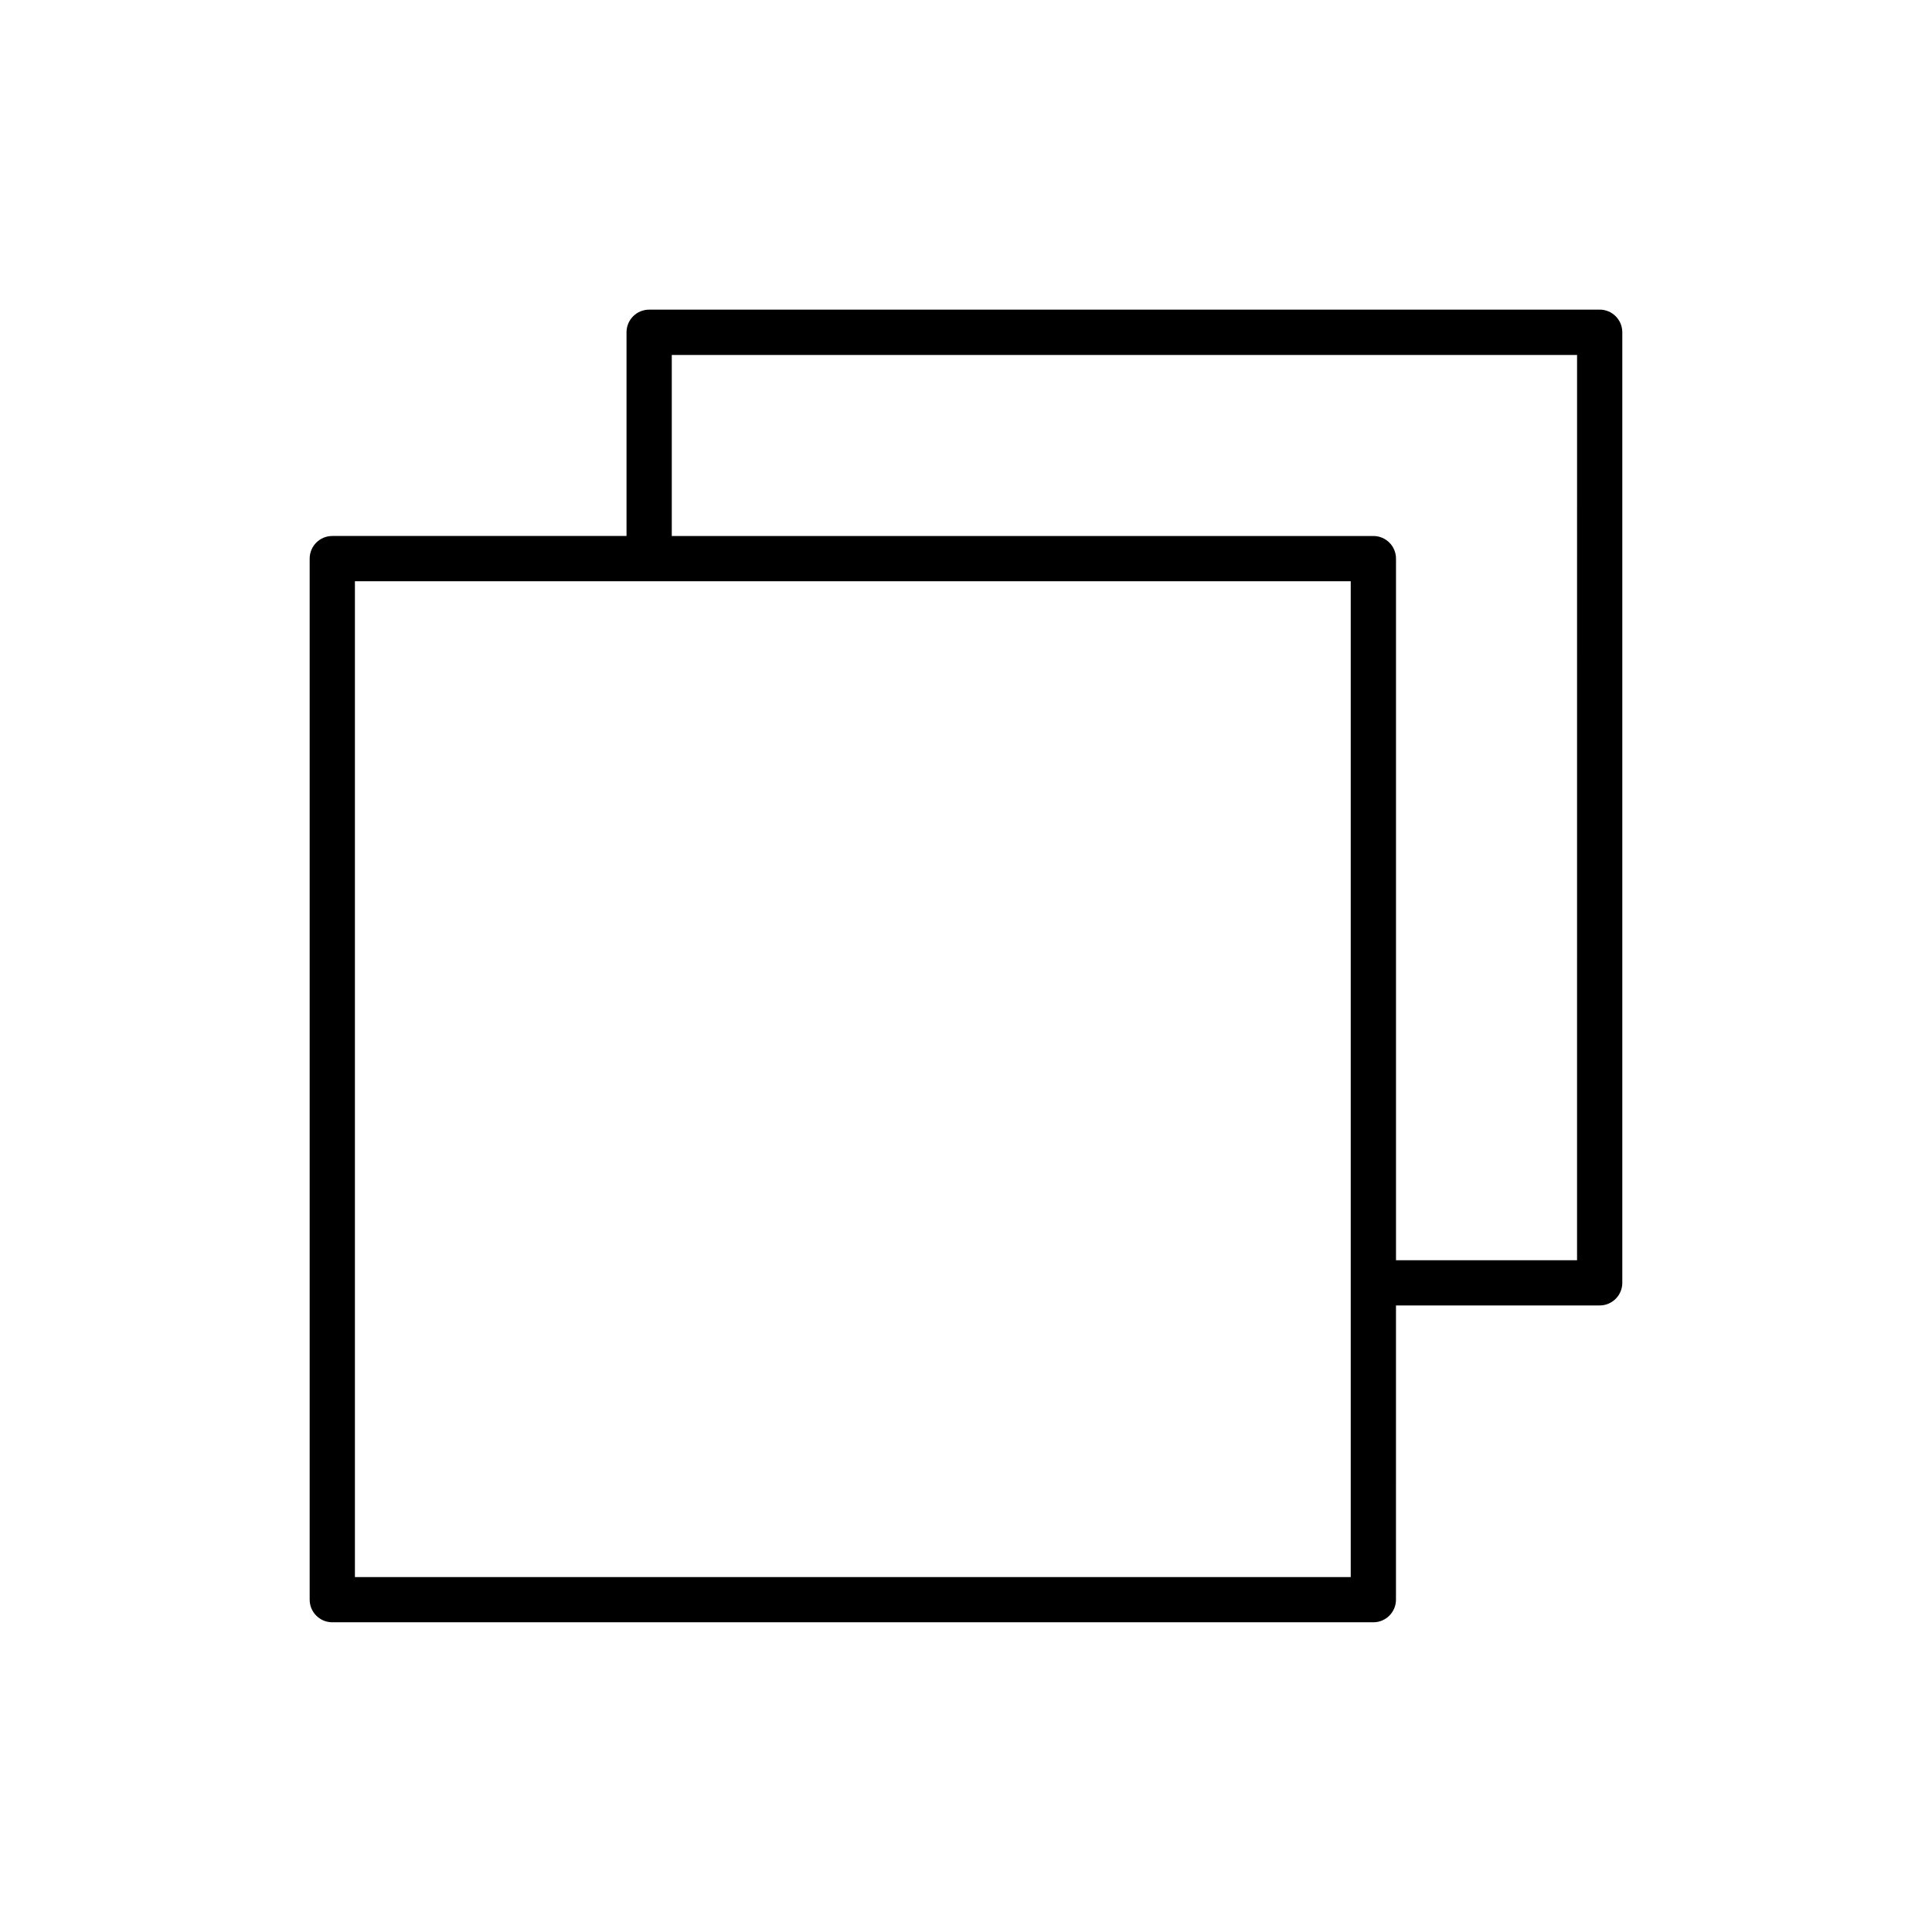 <?xml version="1.0" encoding="UTF-8"?>
<!-- Uploaded to: SVG Repo, www.svgrepo.com, Generator: SVG Repo Mixer Tools -->
<svg fill="#000000" width="800px" height="800px" version="1.1" viewBox="144 144 512 512" xmlns="http://www.w3.org/2000/svg">
 <path d="m567.93 226.06h-251.9c-3.316 0-5.996 2.688-5.996 5.996v53.98l-77.973 0.004c-3.316 0-5.996 2.688-5.996 5.996v275.89c0 3.312 2.68 5.996 5.996 5.996h275.89c3.316 0 5.996-2.688 5.996-5.996l0.004-77.969h53.98c3.316 0 5.996-2.688 5.996-5.996v-251.91c0-3.312-2.684-6-6-6zm-65.973 335.88h-263.9v-263.9h263.9zm59.977-83.969h-47.98v-185.93c0-3.312-2.68-5.996-5.996-5.996h-185.93v-47.98h239.91z"/>
</svg>
